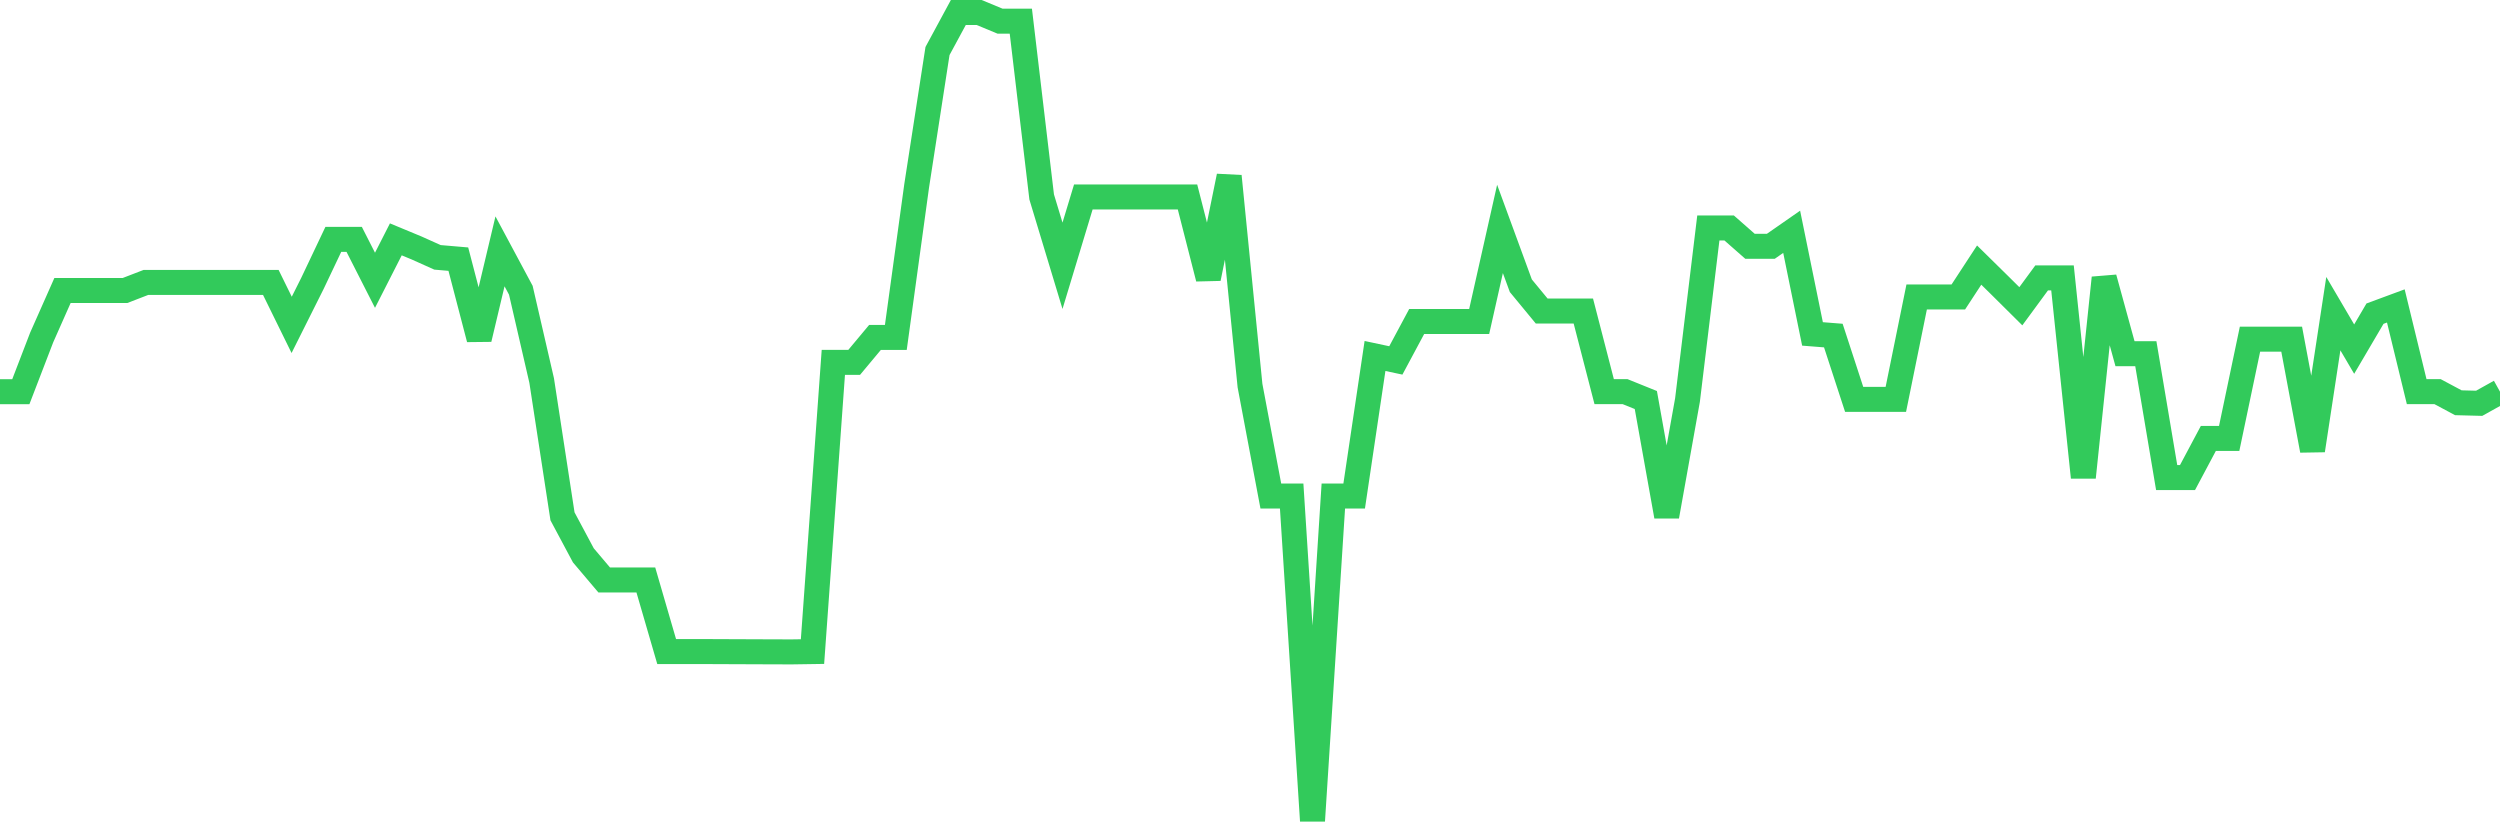 <svg
  xmlns="http://www.w3.org/2000/svg"
  xmlns:xlink="http://www.w3.org/1999/xlink"
  width="120"
  height="40"
  viewBox="0 0 120 40"
  preserveAspectRatio="none"
>
  <polyline
    points="0,18.801 1,18.801 2,16.2 3,13.944 4,13.944 5,13.944 6,13.944 7,13.558 8,13.558 9,13.558 10,13.558 11,13.558 12,13.558 13,13.558 14,15.594 15,13.596 16,11.489 17,11.489 18,13.454 19,11.489 20,11.904 21,12.353 22,12.439 23,16.271 24,12.065 25,13.932 26,18.266 27,24.784 28,26.655 29,27.837 30,27.837 31,27.837 32,31.276 33,31.276 34,31.276 35,31.28 36,31.284 37,31.288 38,31.291 39,31.276 40,17.394 41,17.394 42,16.196 43,16.196 44,8.918 45,2.449 46,0.6 47,0.6 48,1.015 49,1.015 50,9.453 51,12.758 52,9.453 53,9.453 54,9.453 55,9.453 56,9.453 57,9.453 58,13.364 59,8.458 60,18.509 61,23.811 62,23.811 63,39.4 64,23.811 65,23.811 66,17.087 67,17.3 68,15.433 69,15.433 70,15.433 71,15.433 72,10.988 73,13.715 74,14.928 75,14.928 76,14.928 77,18.797 78,18.797 79,19.201 80,24.784 81,19.201 82,10.943 83,10.943 84,11.822 85,11.822 86,11.126 87,16.028 88,16.107 89,19.171 90,19.171 91,19.171 92,14.254 93,14.254 94,14.254 95,12.724 96,13.708 97,14.7 98,13.338 99,13.338 100,22.913 101,13.338 102,16.978 103,16.978 104,22.924 105,22.924 106,21.046 107,21.046 108,16.279 109,16.279 110,16.279 111,21.618 112,15.055 113,16.758 114,15.055 115,14.685 116,18.797 117,18.797 118,19.332 119,19.358 120,18.801"
    fill="none"
    stroke="#32ca5b"
    stroke-width="1.2"
  >
  </polyline>
</svg>